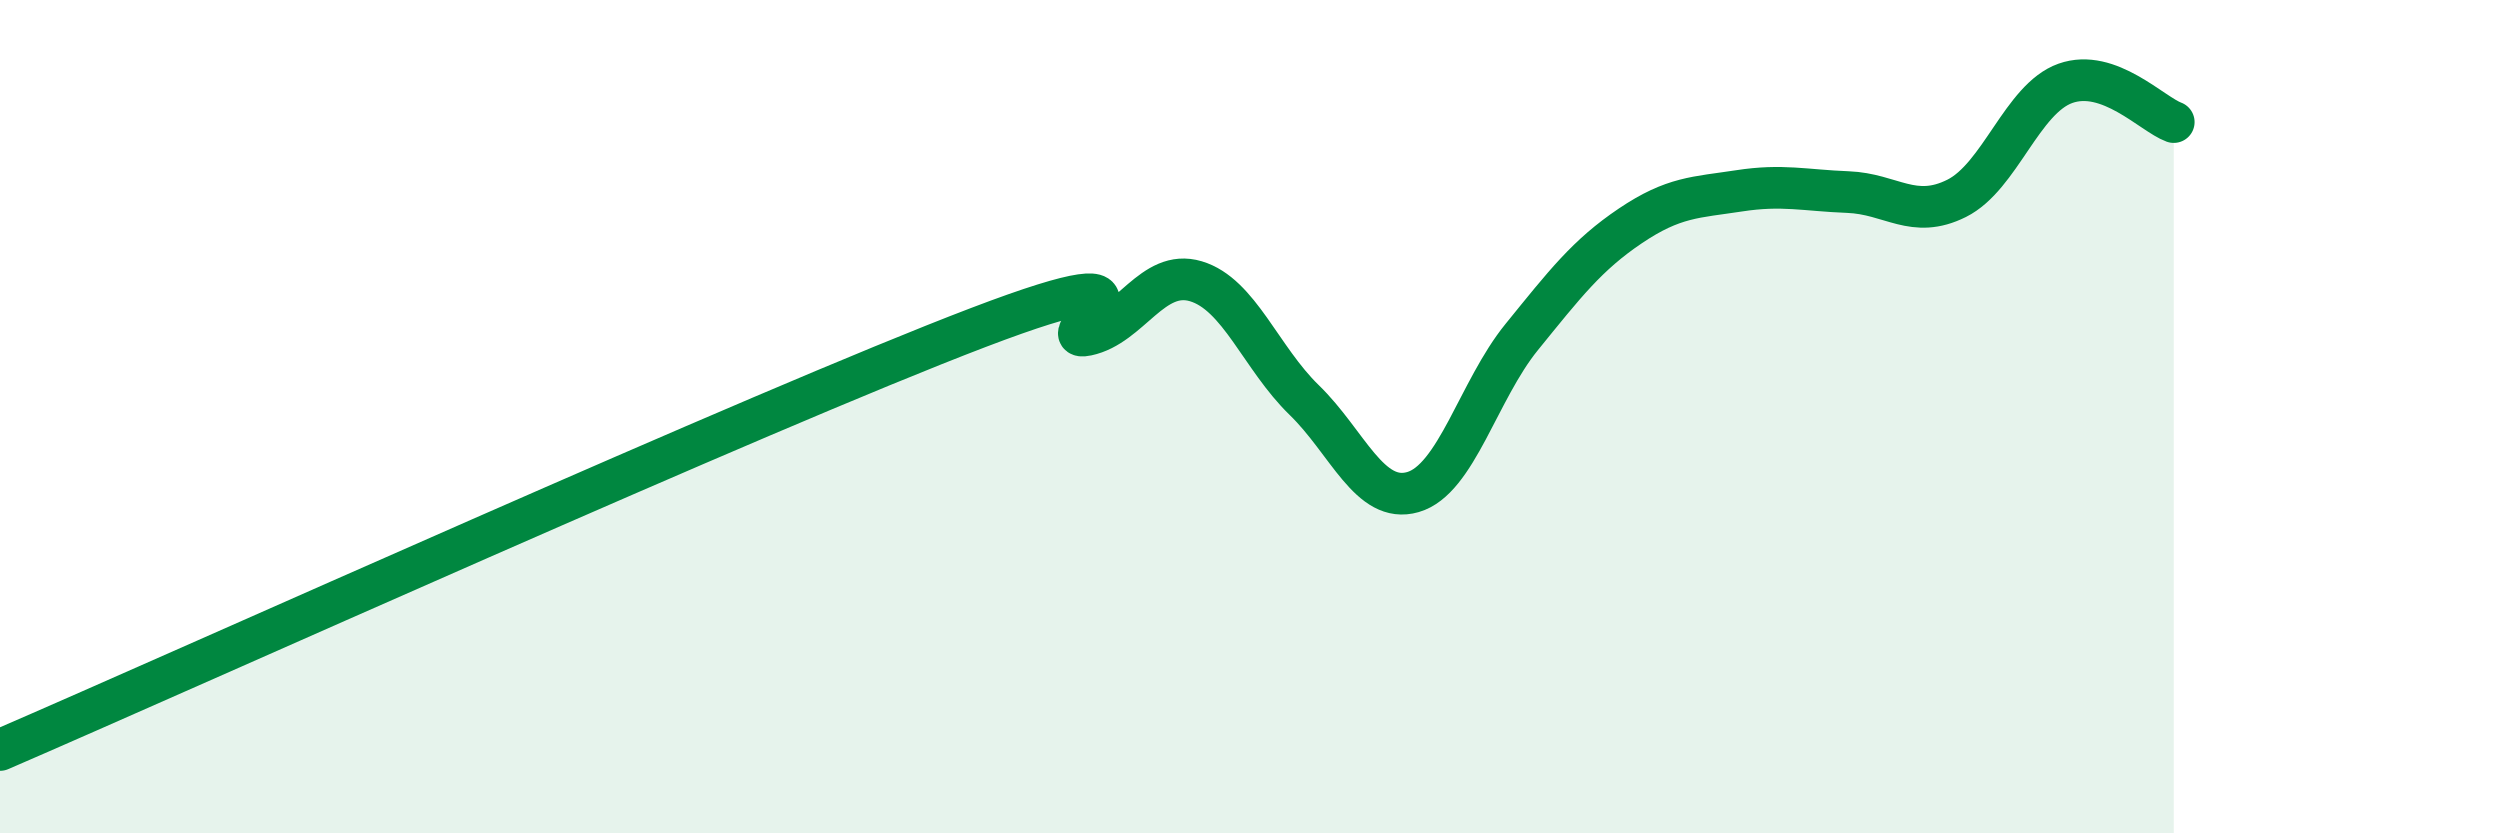 
    <svg width="60" height="20" viewBox="0 0 60 20" xmlns="http://www.w3.org/2000/svg">
      <path
        d="M 0,18 C 4.7,15.97 18.26,9.85 23.48,7.86 C 28.7,5.87 25.05,8.26 26.09,8.04 C 27.13,7.82 27.66,6.44 28.7,6.75 C 29.74,7.06 30.26,8.59 31.3,9.6 C 32.34,10.61 32.87,12.11 33.91,11.81 C 34.95,11.51 35.48,9.37 36.52,8.09 C 37.56,6.81 38.09,6.12 39.13,5.42 C 40.17,4.72 40.7,4.74 41.74,4.58 C 42.78,4.42 43.31,4.57 44.35,4.61 C 45.39,4.65 45.92,5.28 46.96,4.76 C 48,4.24 48.53,2.37 49.57,2 C 50.61,1.63 51.65,2.74 52.17,2.93L52.17 20L0 20Z"
        fill="#008740"
        opacity="0.1"
        stroke-linecap="round"
        stroke-linejoin="round"
      />
      <path
        d="M 0,18 C 4.7,15.97 18.26,9.85 23.48,7.86 C 28.7,5.87 25.05,8.26 26.09,8.04 C 27.13,7.82 27.66,6.44 28.7,6.75 C 29.74,7.06 30.26,8.59 31.3,9.6 C 32.34,10.61 32.87,12.11 33.91,11.81 C 34.95,11.51 35.48,9.37 36.52,8.09 C 37.56,6.81 38.09,6.12 39.13,5.42 C 40.17,4.72 40.7,4.74 41.74,4.58 C 42.78,4.42 43.31,4.57 44.35,4.61 C 45.39,4.65 45.92,5.28 46.96,4.76 C 48,4.24 48.53,2.37 49.57,2 C 50.61,1.63 51.65,2.74 52.17,2.93"
        stroke="#008740"
        stroke-width="1"
        fill="none"
        stroke-linecap="round"
        stroke-linejoin="round"
      />
    </svg>
  